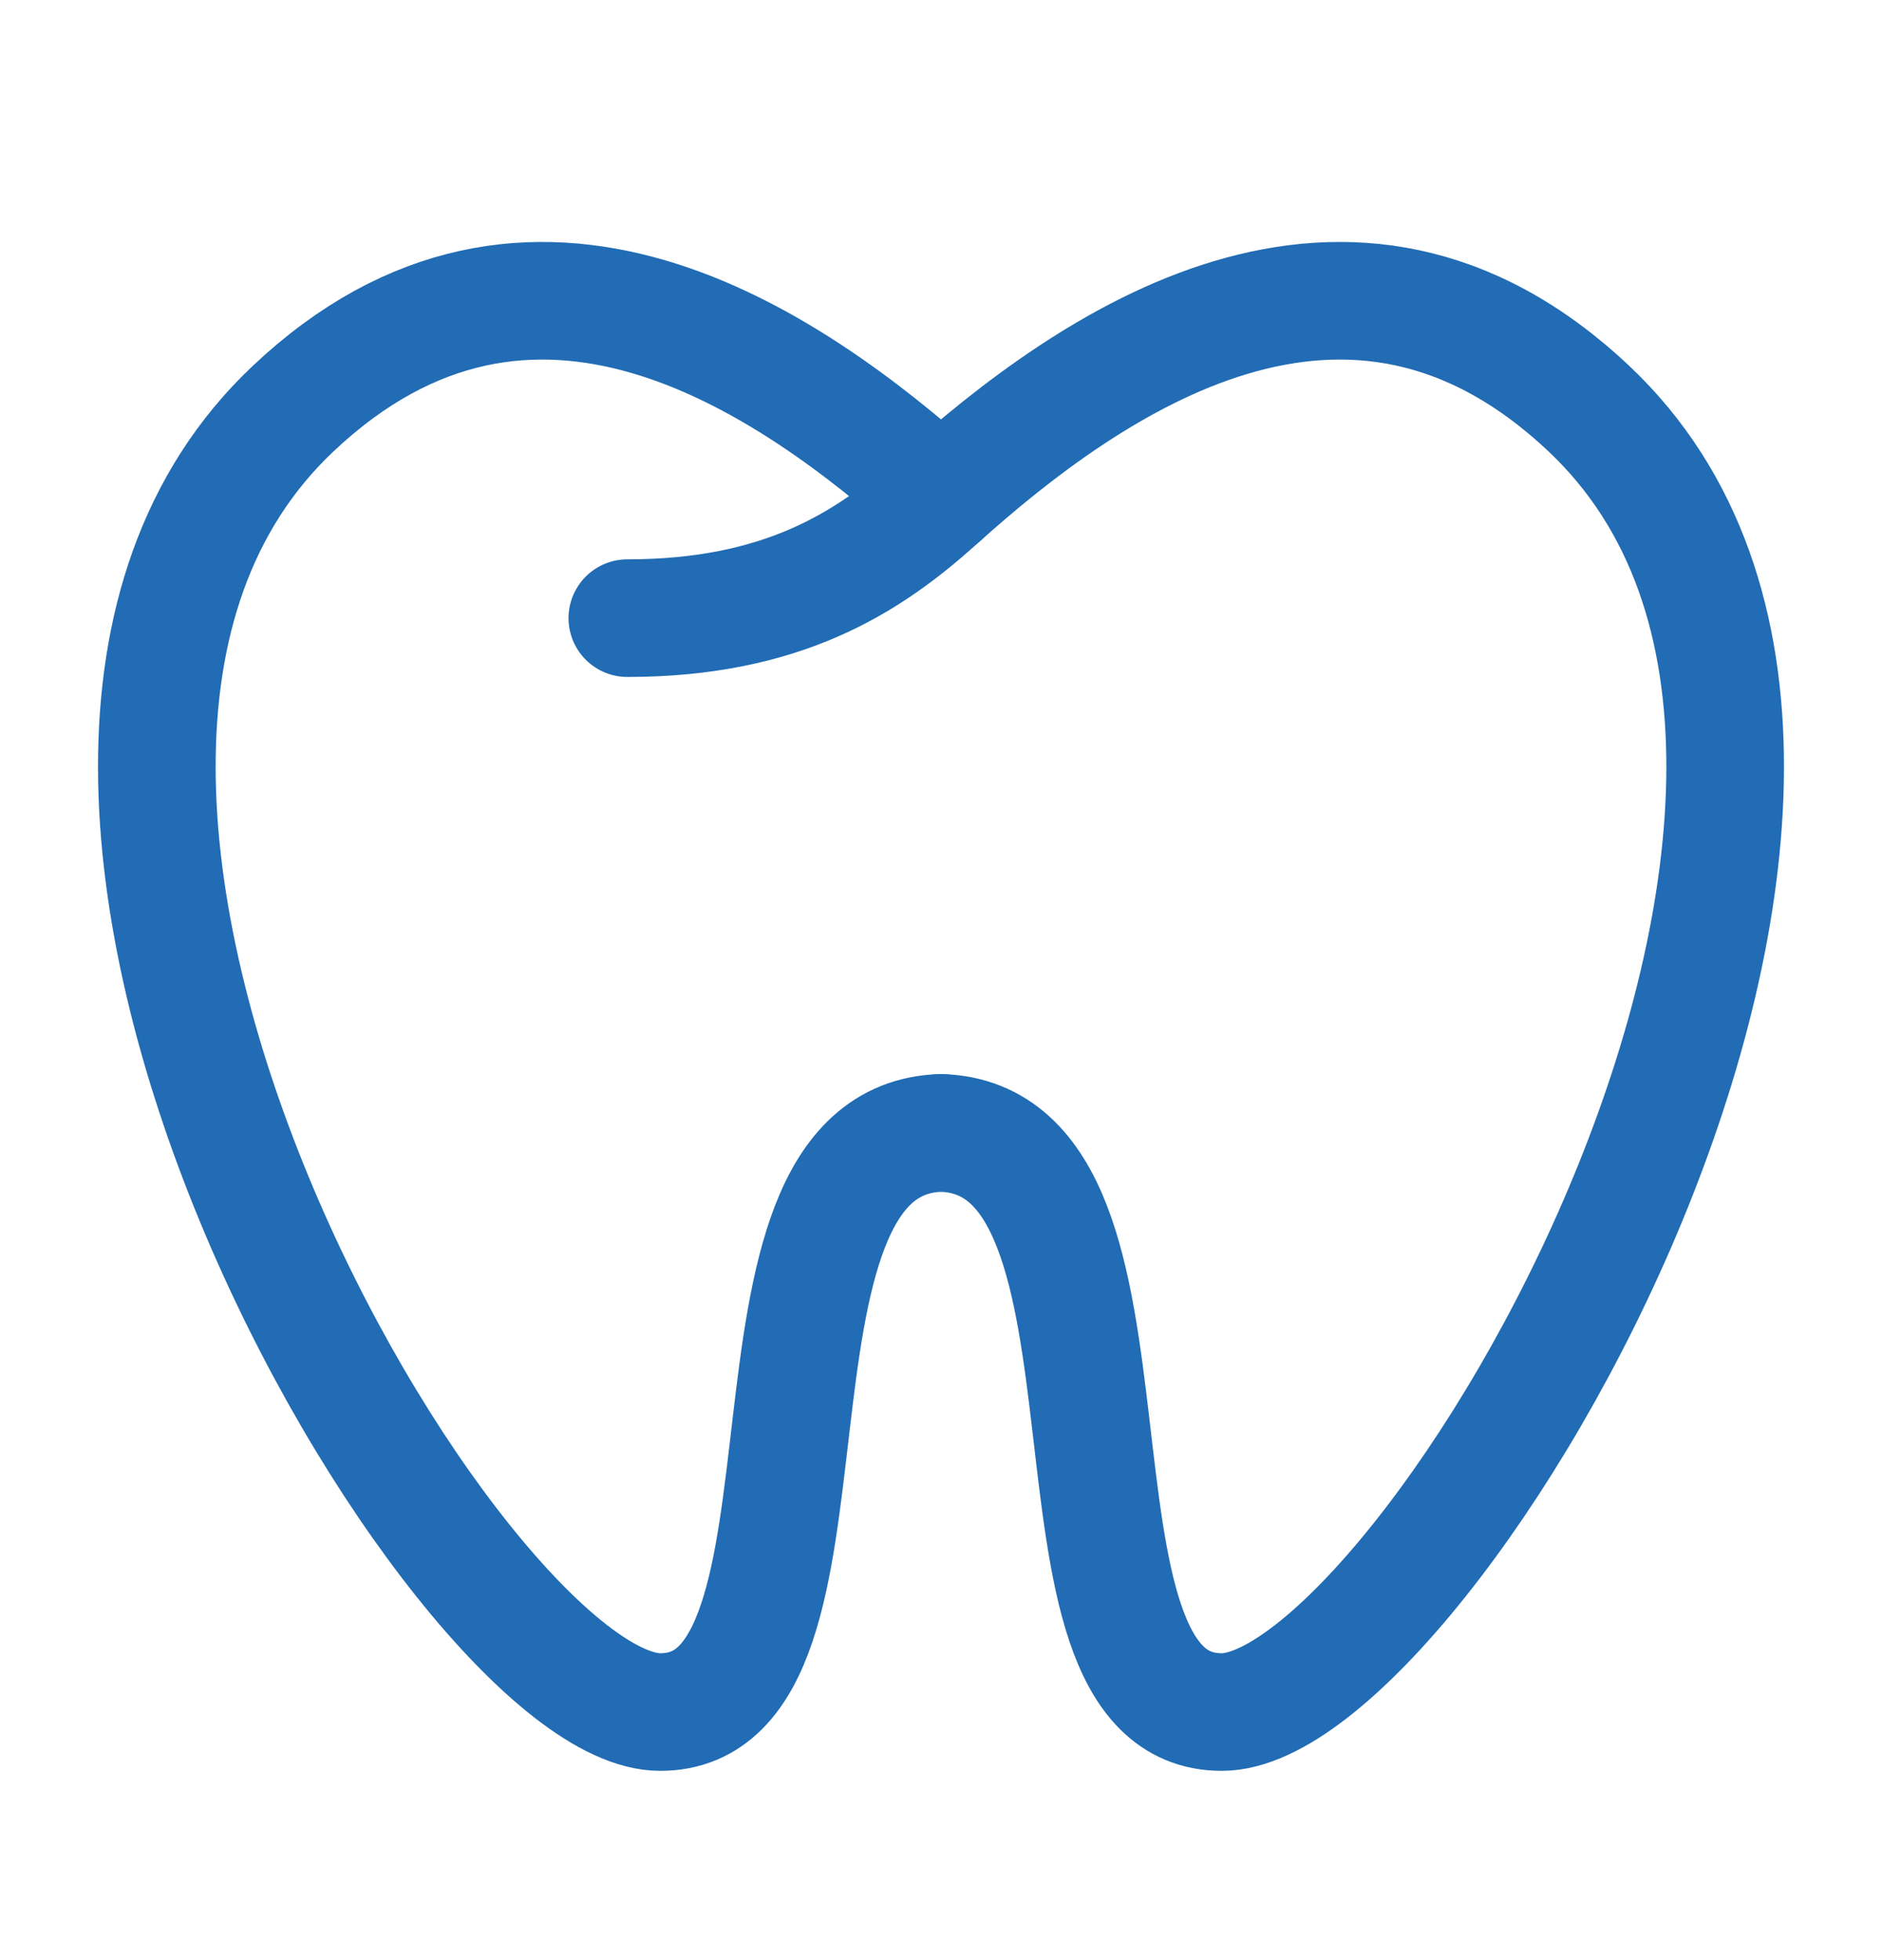 <svg width="24" height="25" viewBox="0 0 24 25" fill="none" xmlns="http://www.w3.org/2000/svg">
<path d="M8 7.884C9.972 7.884 11.07 7.177 11.945 6.39C13.917 4.613 17.197 2.319 20.263 5.213C25.258 9.927 18.15 21.836 15.58 21.836C13.026 21.836 14.879 14.541 12 14.449" stroke="#216CB4" stroke-width="1.5" stroke-linecap="round" stroke-linejoin="round"/>
<path d="M12 6.34C10.022 4.571 6.774 2.346 3.737 5.213C-1.258 9.927 5.85 21.836 8.42 21.836C10.974 21.836 9.12 14.541 12 14.449" stroke="#216CB4" stroke-width="1.5" stroke-linecap="round" stroke-linejoin="round"/>
</svg>
